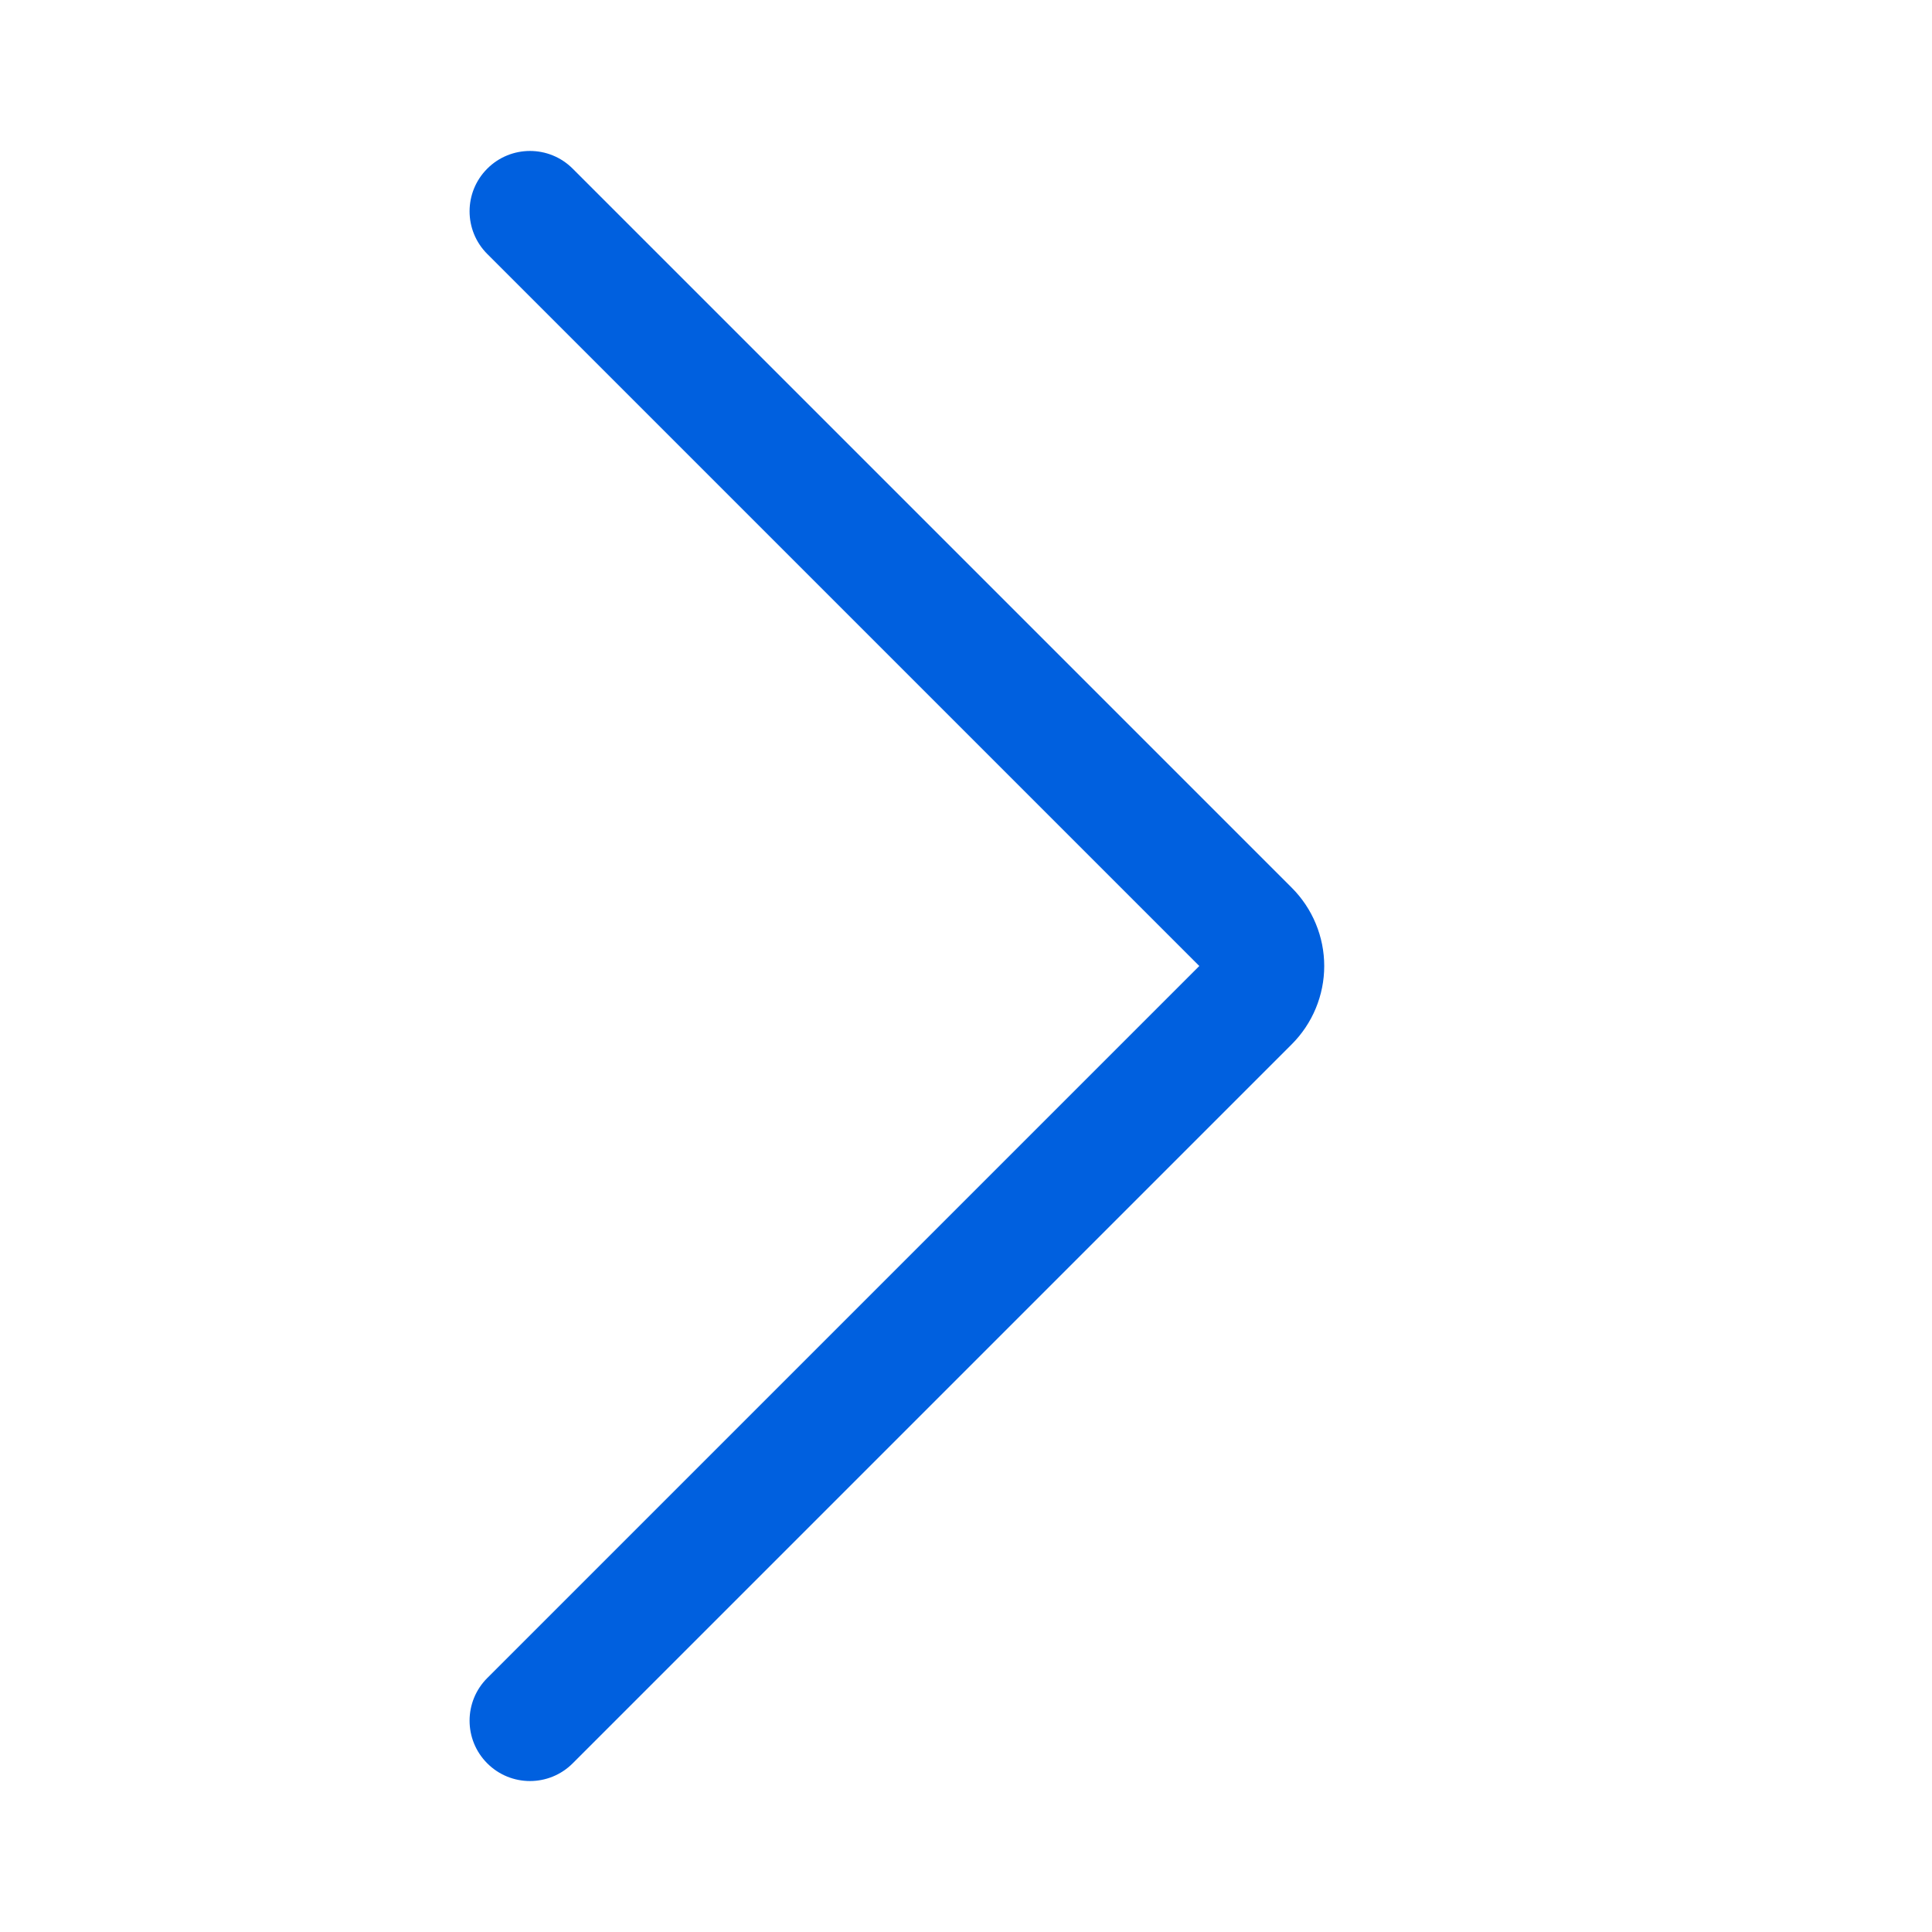 <svg width="24" height="24" viewBox="0 0 24 24" fill="none" xmlns="http://www.w3.org/2000/svg">
    <path fill-rule="evenodd" clip-rule="evenodd" d="M6.053 2.095C6.346 1.802 6.821 1.802 7.114 2.095L16.047 11.028C16.174 11.155 16.276 11.307 16.345 11.474C16.414 11.64 16.45 11.819 16.45 12C16.45 12.181 16.414 12.36 16.345 12.526C16.276 12.693 16.174 12.845 16.047 12.972L7.114 21.905C6.821 22.198 6.346 22.198 6.053 21.905C5.76 21.612 5.76 21.138 6.053 20.845L14.898 12L6.053 3.155C5.76 2.862 5.76 2.388 6.053 2.095ZM14.987 12.089C14.987 12.089 14.986 12.089 14.986 12.089L14.987 12.089Z" fill="#0060DF"/>
</svg>
